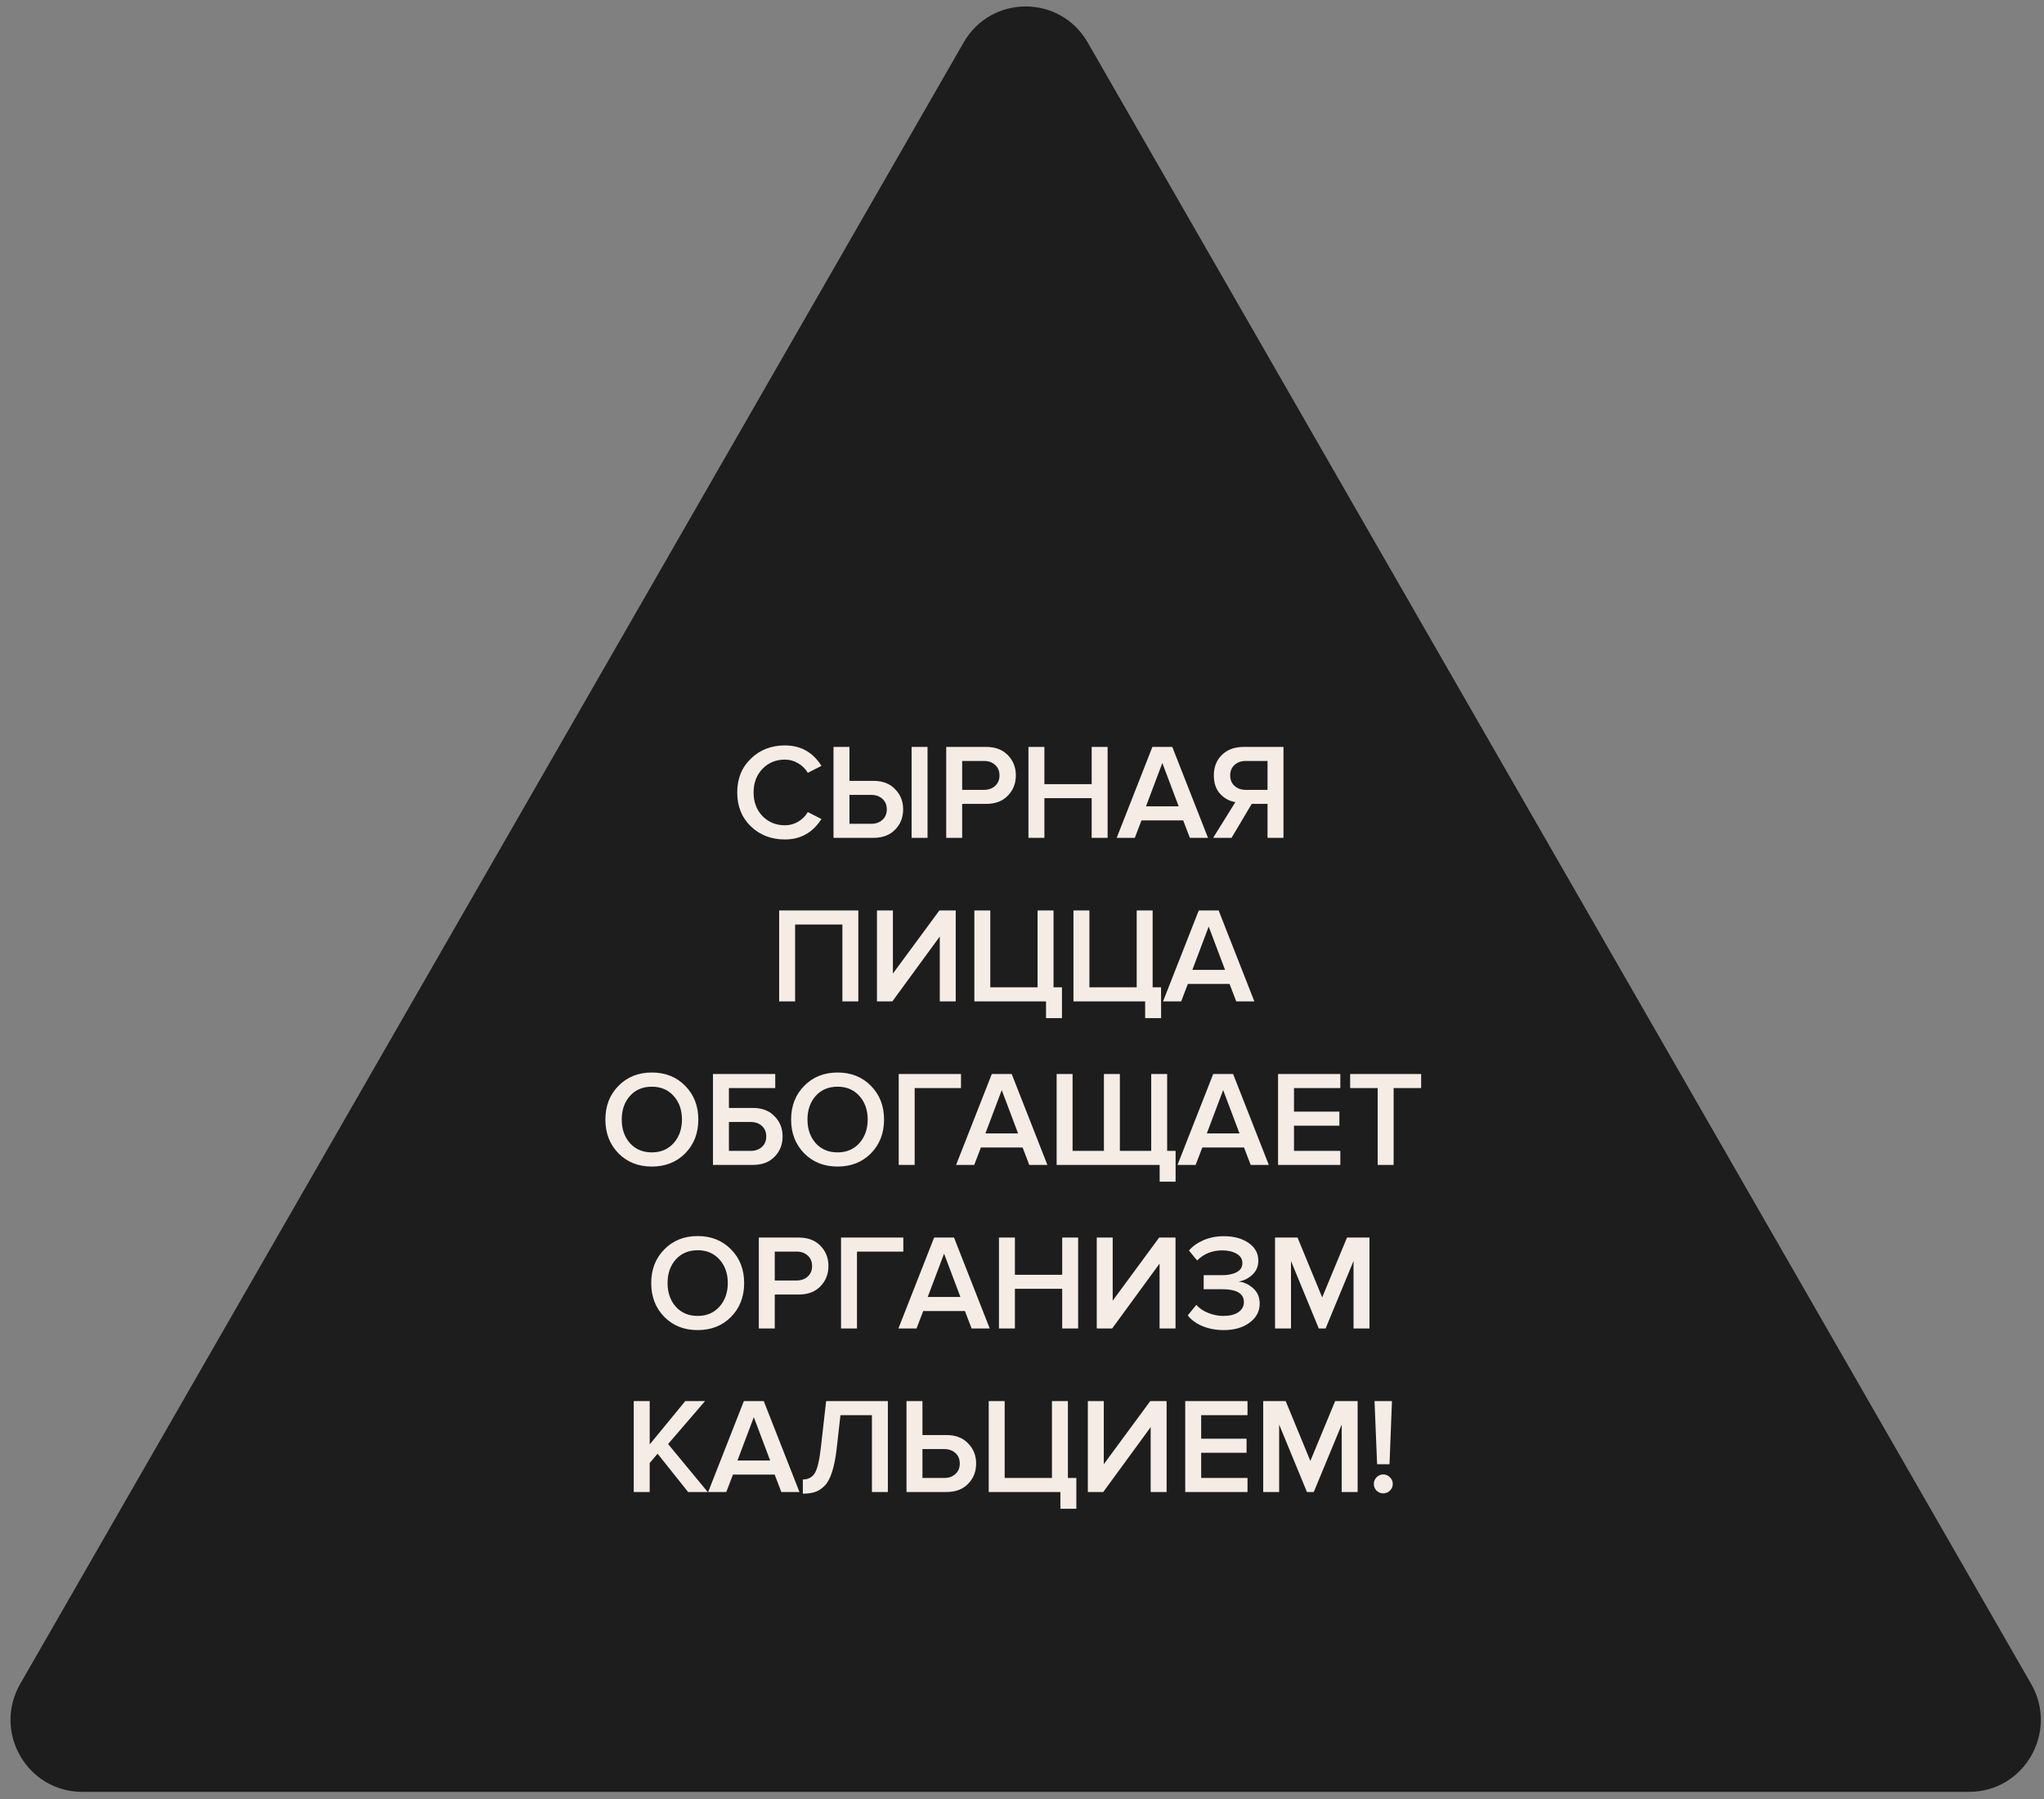 <?xml version="1.0" encoding="UTF-8"?> <svg xmlns="http://www.w3.org/2000/svg" width="150" height="132" viewBox="0 0 150 132" fill="none"><rect x="0" y="0" width="150" height="132" fill="#808080" stroke="none"/> <path d="M70.719 3.113C72.741 -0.405 77.798 -0.405 79.82 3.113L149.058 123.558C151.08 127.077 148.552 131.475 144.507 131.475H6.032C1.987 131.475 -0.541 127.077 1.481 123.558L70.719 3.113Z" fill="#1D1D1D"></path> <path d="M57.602 61.595C56.602 61.595 55.769 61.275 55.102 60.635C54.435 59.988 54.102 59.158 54.102 58.145C54.102 57.131 54.435 56.305 55.102 55.665C55.769 55.018 56.602 54.695 57.602 54.695C58.762 54.695 59.655 55.195 60.282 56.195L59.282 56.705C59.115 56.418 58.879 56.185 58.572 56.005C58.272 55.825 57.949 55.735 57.602 55.735C56.942 55.735 56.392 55.961 55.952 56.415C55.519 56.868 55.302 57.445 55.302 58.145C55.302 58.845 55.519 59.421 55.952 59.875C56.392 60.328 56.942 60.555 57.602 60.555C57.955 60.555 58.282 60.465 58.582 60.285C58.882 60.105 59.115 59.871 59.282 59.585L60.282 60.095C59.642 61.095 58.749 61.595 57.602 61.595ZM61.168 54.805H62.338V57.295H64.098C64.772 57.295 65.302 57.498 65.688 57.905C66.082 58.305 66.278 58.798 66.278 59.385C66.278 59.978 66.082 60.475 65.688 60.875C65.302 61.275 64.772 61.475 64.098 61.475H61.168V54.805ZM63.938 58.325H62.338V60.445H63.938C64.272 60.445 64.545 60.348 64.758 60.155C64.972 59.961 65.078 59.705 65.078 59.385C65.078 59.065 64.972 58.808 64.758 58.615C64.545 58.421 64.272 58.325 63.938 58.325ZM68.068 61.475H66.898V54.805H68.068V61.475ZM70.609 61.475H69.439V54.805H72.369C73.042 54.805 73.572 55.005 73.959 55.405C74.352 55.805 74.549 56.301 74.549 56.895C74.549 57.481 74.352 57.978 73.959 58.385C73.572 58.785 73.042 58.985 72.369 58.985H70.609V61.475ZM72.209 57.955C72.542 57.955 72.815 57.858 73.029 57.665C73.242 57.471 73.349 57.215 73.349 56.895C73.349 56.575 73.242 56.318 73.029 56.125C72.815 55.931 72.542 55.835 72.209 55.835H70.609V57.955H72.209ZM81.283 61.475H80.113V58.565H76.643V61.475H75.473V54.805H76.643V57.535H80.113V54.805H81.283V61.475ZM88.649 61.475H87.319L86.829 60.195H83.769L83.279 61.475H81.949L84.569 54.805H86.029L88.649 61.475ZM86.499 59.165L85.299 55.985L84.099 59.165H86.499ZM90.378 61.475H89.028L90.658 58.855C90.218 58.781 89.844 58.578 89.538 58.245C89.231 57.905 89.078 57.455 89.078 56.895C89.078 56.275 89.278 55.771 89.678 55.385C90.078 54.998 90.604 54.805 91.258 54.805H94.188V61.475H93.018V58.985H91.858L90.378 61.475ZM91.418 57.955L93.018 57.955V55.835H91.418C91.084 55.835 90.811 55.931 90.598 56.125C90.384 56.318 90.278 56.575 90.278 56.895C90.278 57.215 90.384 57.471 90.598 57.665C90.811 57.858 91.084 57.955 91.418 57.955ZM62.989 73.475H61.819V67.835H58.349V73.475H57.179V66.805H62.989V73.475ZM65.486 73.475H64.356V66.805H65.526V71.435L68.936 66.805H70.136V73.475H68.966V68.715L65.486 73.475ZM76.763 74.705V73.475H71.503V66.805H72.673V72.445H76.143V66.805H77.313V72.445H77.933V74.705H76.763ZM84.037 74.705V73.475H78.777V66.805H79.947V72.445H83.417V66.805H84.587V72.445H85.207V74.705H84.037ZM92.051 73.475H90.721L90.231 72.195H87.171L86.681 73.475H85.351L87.971 66.805H89.431L92.051 73.475ZM89.901 71.165L88.701 67.985L87.501 71.165H89.901ZM50.286 84.625C49.646 85.271 48.829 85.595 47.836 85.595C46.843 85.595 46.026 85.271 45.386 84.625C44.746 83.971 44.426 83.145 44.426 82.145C44.426 81.145 44.746 80.321 45.386 79.675C46.026 79.021 46.843 78.695 47.836 78.695C48.829 78.695 49.646 79.021 50.286 79.675C50.926 80.321 51.246 81.145 51.246 82.145C51.246 83.145 50.926 83.971 50.286 84.625ZM47.836 84.555C48.496 84.555 49.029 84.328 49.436 83.875C49.843 83.415 50.046 82.838 50.046 82.145C50.046 81.445 49.843 80.868 49.436 80.415C49.029 79.961 48.496 79.735 47.836 79.735C47.169 79.735 46.633 79.961 46.226 80.415C45.826 80.868 45.626 81.445 45.626 82.145C45.626 82.845 45.826 83.421 46.226 83.875C46.633 84.328 47.169 84.555 47.836 84.555ZM52.322 78.805H56.892V79.835H53.492V81.295H55.252C55.926 81.295 56.456 81.498 56.843 81.905C57.236 82.305 57.432 82.798 57.432 83.385C57.432 83.978 57.236 84.475 56.843 84.875C56.456 85.275 55.926 85.475 55.252 85.475H52.322V78.805ZM55.093 82.325H53.492V84.445H55.093C55.426 84.445 55.699 84.348 55.913 84.155C56.126 83.961 56.233 83.705 56.233 83.385C56.233 83.065 56.126 82.808 55.913 82.615C55.699 82.421 55.426 82.325 55.093 82.325ZM63.916 84.625C63.276 85.271 62.46 85.595 61.467 85.595C60.473 85.595 59.657 85.271 59.017 84.625C58.377 83.971 58.056 83.145 58.056 82.145C58.056 81.145 58.377 80.321 59.017 79.675C59.657 79.021 60.473 78.695 61.467 78.695C62.46 78.695 63.276 79.021 63.916 79.675C64.556 80.321 64.876 81.145 64.876 82.145C64.876 83.145 64.556 83.971 63.916 84.625ZM61.467 84.555C62.127 84.555 62.66 84.328 63.066 83.875C63.473 83.415 63.676 82.838 63.676 82.145C63.676 81.445 63.473 80.868 63.066 80.415C62.66 79.961 62.127 79.735 61.467 79.735C60.8 79.735 60.263 79.961 59.856 80.415C59.456 80.868 59.257 81.445 59.257 82.145C59.257 82.845 59.456 83.421 59.856 83.875C60.263 84.328 60.8 84.555 61.467 84.555ZM67.123 85.475H65.953V78.805H70.523V79.835H67.123V85.475ZM76.864 85.475H75.534L75.044 84.195H71.984L71.494 85.475H70.164L72.784 78.805H74.244L76.864 85.475ZM74.714 83.165L73.514 79.985L72.314 83.165H74.714ZM84.482 78.805H85.652V84.445H86.272V86.705H85.102V85.475H77.542V78.805H78.712V84.445H81.012V78.805H82.182V84.445H84.482V78.805ZM93.112 85.475H91.782L91.292 84.195H88.232L87.742 85.475H86.412L89.032 78.805H90.492L93.112 85.475ZM90.962 83.165L89.762 79.985L88.562 83.165H90.962ZM98.36 85.475H93.79V78.805H98.36V79.835H94.96V81.565H98.29V82.595H94.96V84.445H98.36V85.475ZM102.272 85.475H101.102V79.835H99.082V78.805H104.292V79.835H102.272V85.475ZM53.65 96.625C53.01 97.271 52.193 97.595 51.2 97.595C50.206 97.595 49.39 97.271 48.75 96.625C48.11 95.971 47.79 95.145 47.79 94.145C47.79 93.145 48.11 92.321 48.75 91.675C49.39 91.021 50.206 90.695 51.2 90.695C52.193 90.695 53.01 91.021 53.65 91.675C54.29 92.321 54.61 93.145 54.61 94.145C54.61 95.145 54.29 95.971 53.65 96.625ZM51.2 96.555C51.86 96.555 52.393 96.328 52.8 95.875C53.206 95.415 53.41 94.838 53.41 94.145C53.41 93.445 53.206 92.868 52.8 92.415C52.393 91.961 51.86 91.735 51.2 91.735C50.533 91.735 49.996 91.961 49.59 92.415C49.19 92.868 48.99 93.445 48.99 94.145C48.99 94.845 49.19 95.421 49.59 95.875C49.996 96.328 50.533 96.555 51.2 96.555ZM56.856 97.475H55.686V90.805H58.616C59.289 90.805 59.819 91.005 60.206 91.405C60.599 91.805 60.796 92.301 60.796 92.895C60.796 93.481 60.599 93.978 60.206 94.385C59.819 94.785 59.289 94.985 58.616 94.985H56.856V97.475ZM58.456 93.955C58.789 93.955 59.063 93.858 59.276 93.665C59.489 93.471 59.596 93.215 59.596 92.895C59.596 92.575 59.489 92.318 59.276 92.125C59.063 91.931 58.789 91.835 58.456 91.835H56.856V93.955H58.456ZM62.89 97.475H61.72V90.805H66.29V91.835H62.89V97.475ZM72.631 97.475H71.301L70.811 96.195H67.751L67.261 97.475H65.931L68.551 90.805H70.011L72.631 97.475ZM70.481 95.165L69.281 91.985L68.081 95.165H70.481ZM79.12 97.475H77.95V94.565H74.48V97.475H73.31V90.805H74.48V93.535H77.95V90.805H79.12V97.475ZM81.616 97.475H80.486V90.805H81.656V95.435L85.066 90.805H86.266V97.475H85.096V92.715L81.616 97.475ZM89.803 97.595C89.23 97.595 88.703 97.495 88.223 97.295C87.75 97.088 87.397 96.828 87.163 96.515L87.793 95.745C88.007 95.991 88.297 96.188 88.663 96.335C89.03 96.481 89.397 96.555 89.763 96.555C90.237 96.555 90.607 96.465 90.873 96.285C91.147 96.098 91.283 95.848 91.283 95.535C91.283 94.908 90.747 94.595 89.673 94.595H88.333V93.565H89.673C90.12 93.565 90.48 93.491 90.753 93.345C91.033 93.198 91.173 92.978 91.173 92.685C91.173 92.385 91.033 92.155 90.753 91.995C90.473 91.828 90.12 91.745 89.693 91.745C88.96 91.745 88.347 91.991 87.853 92.485L87.253 91.755C87.52 91.441 87.877 91.188 88.323 90.995C88.777 90.801 89.27 90.705 89.803 90.705C90.543 90.705 91.15 90.868 91.623 91.195C92.103 91.521 92.343 91.958 92.343 92.505C92.343 92.918 92.197 93.261 91.903 93.535C91.617 93.801 91.28 93.968 90.893 94.035C91.273 94.068 91.627 94.228 91.953 94.515C92.28 94.801 92.443 95.181 92.443 95.655C92.443 96.221 92.193 96.688 91.693 97.055C91.2 97.415 90.57 97.595 89.803 97.595ZM100.5 97.475H99.33V92.525L97.28 97.475H96.78L94.74 92.525V97.475H93.57V90.805H95.22L97.03 95.195L98.85 90.805H100.5V97.475ZM51.938 109.475H50.498L48.258 106.665L47.678 107.345V109.475H46.508V102.805H47.678V105.985L50.288 102.805H51.738L49.028 105.955L51.938 109.475ZM58.669 109.475H57.339L56.849 108.195H53.789L53.299 109.475H51.969L54.589 102.805H56.049L58.669 109.475ZM56.519 107.165L55.319 103.985L54.119 107.165H56.519ZM58.917 109.595V108.555C59.304 108.555 59.594 108.405 59.787 108.105C59.98 107.798 60.13 107.175 60.237 106.235L60.627 102.805H65.157V109.475H63.987V103.835H61.677L61.397 106.315C61.317 107.001 61.204 107.568 61.057 108.015C60.917 108.461 60.734 108.798 60.507 109.025C60.287 109.245 60.054 109.395 59.807 109.475C59.567 109.555 59.27 109.595 58.917 109.595ZM66.524 102.805H67.694V105.295H69.454C70.127 105.295 70.657 105.498 71.044 105.905C71.437 106.305 71.634 106.798 71.634 107.385C71.634 107.978 71.437 108.475 71.044 108.875C70.657 109.275 70.127 109.475 69.454 109.475H66.524V102.805ZM69.294 106.325H67.694V108.445H69.294C69.627 108.445 69.9 108.348 70.114 108.155C70.327 107.961 70.434 107.705 70.434 107.385C70.434 107.065 70.327 106.808 70.114 106.615C69.9 106.421 69.627 106.325 69.294 106.325ZM77.818 110.705V109.475H72.558V102.805H73.728V108.445H77.198V102.805H78.368V108.445H78.988V110.705H77.818ZM80.962 109.475H79.832V102.805H81.002V107.435L84.412 102.805H85.612V109.475H84.442V104.715L80.962 109.475ZM91.549 109.475H86.979V102.805H91.549V103.835H88.149V105.565H91.479V106.595H88.149V108.445H91.549V109.475ZM99.631 109.475H98.461V104.525L96.411 109.475H95.911L93.871 104.525V109.475H92.701V102.805H94.351L96.161 107.195L97.981 102.805H99.631V109.475ZM101.97 107.435H101.06L100.87 102.805H102.15L101.97 107.435ZM102 109.375C101.86 109.508 101.697 109.575 101.51 109.575C101.324 109.575 101.16 109.508 101.02 109.375C100.887 109.235 100.82 109.071 100.82 108.885C100.82 108.691 100.887 108.528 101.02 108.395C101.16 108.255 101.324 108.185 101.51 108.185C101.697 108.185 101.86 108.255 102 108.395C102.14 108.528 102.21 108.691 102.21 108.885C102.21 109.071 102.14 109.235 102 109.375Z" fill="#F5EDE5"></path> </svg> 